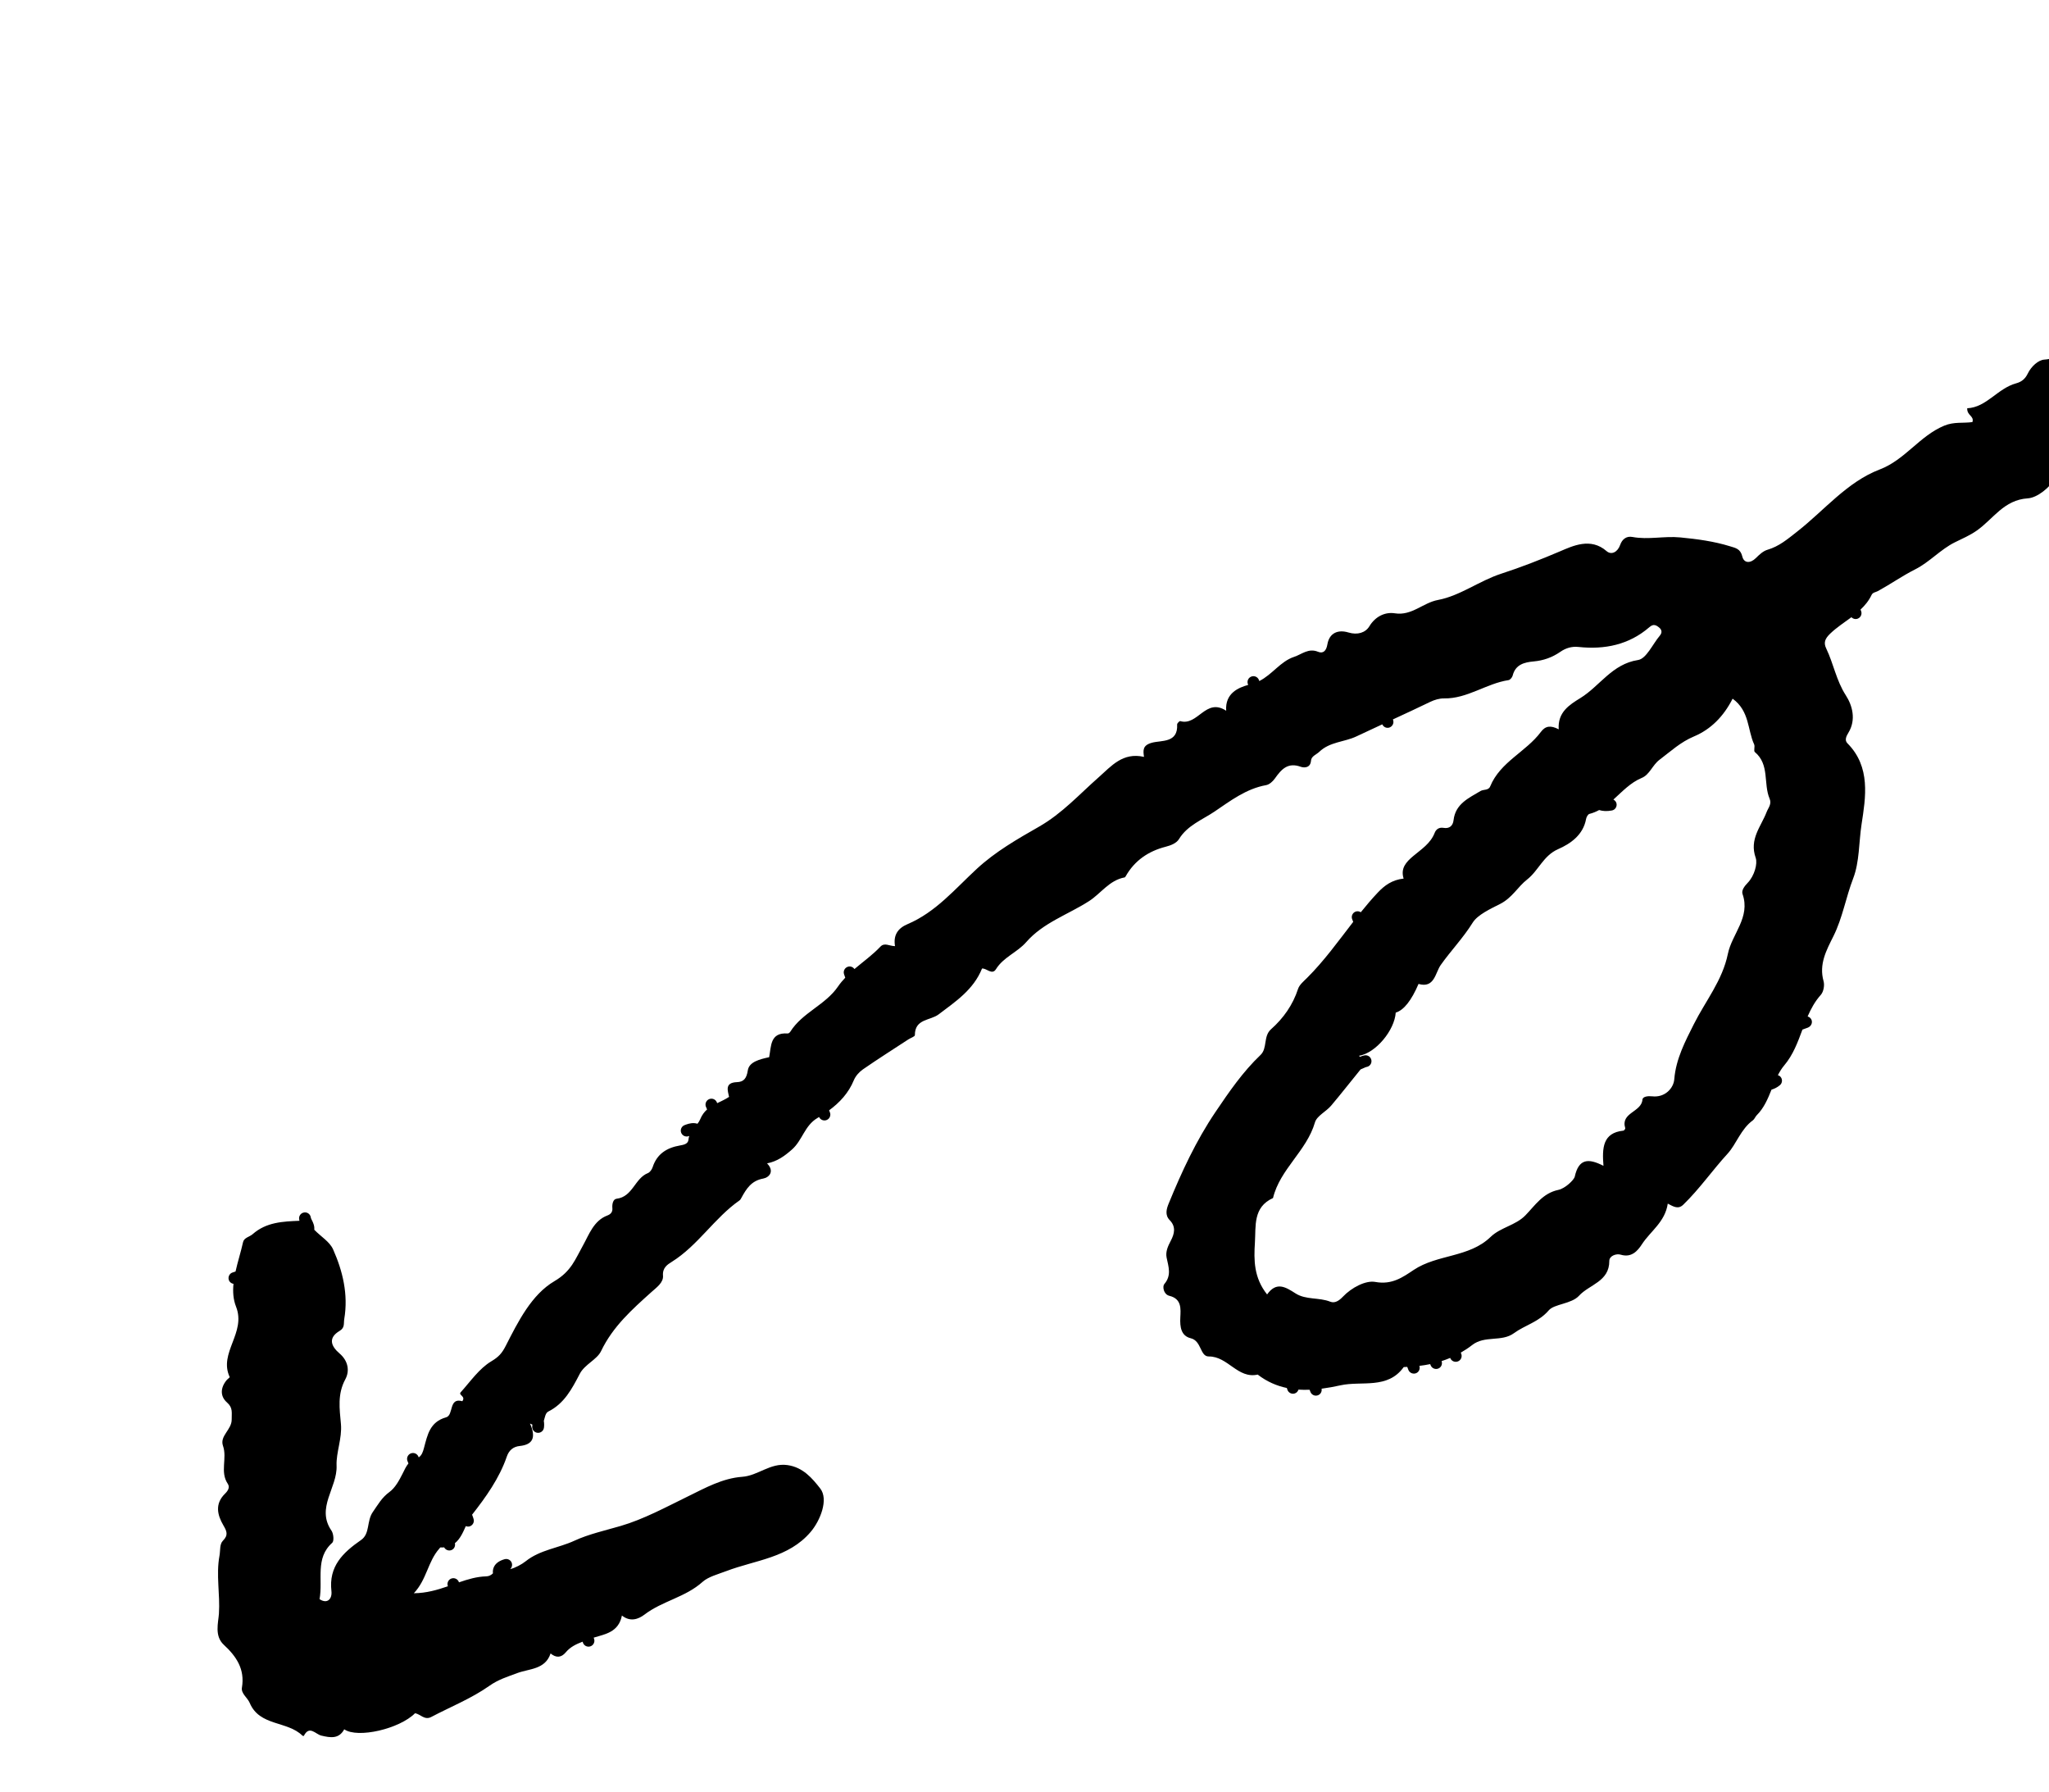 <?xml version="1.0" encoding="UTF-8"?>
<svg xmlns="http://www.w3.org/2000/svg" width="542" height="474" viewBox="0 0 542 474" fill="none">
  <g clip-path="url(#clip0_41_7988)">
    <path d="M63.992 446.315C63.726 447.887 65.468 448.967 66.051 450.357C68.656 456.572 75.991 455.081 79.973 458.998C80.06 459.085 80.349 459.127 80.362 459.101C81.829 456.177 83.481 458.651 84.978 459.005C87.377 459.572 89.637 459.978 91.058 457.345C94.606 459.825 105.704 457.22 109.793 453.088C111.215 453.322 112.298 455.015 114.062 454.088C119.219 451.376 124.734 449.178 129.447 445.847C131.847 444.153 134.227 443.454 136.772 442.495C139.981 441.283 144.215 441.586 145.637 437.283C147.142 438.527 148.484 438.387 149.644 437.003C150.876 435.53 152.434 434.811 154.11 434.172C154.131 434.231 154.153 434.29 154.17 434.347C154.401 435.176 155.259 435.66 156.089 435.428C156.913 435.206 157.405 434.339 157.174 433.509C157.134 433.368 157.083 433.239 157.041 433.103C160.029 432.179 163.636 431.706 164.508 427.257C166.721 429.012 168.864 428.24 170.499 426.991C175.212 423.393 181.326 422.427 185.857 418.341C187.342 417.002 189.992 416.312 192.182 415.478C199.809 412.578 208.564 412.036 214.427 405.153C217.029 402.098 219.202 396.509 216.975 393.667C214.891 391.002 212.429 388.035 208.272 387.464C203.732 386.84 200.513 390.267 196.335 390.566C191.117 390.94 186.536 393.516 182.009 395.728C176.141 398.595 170.261 401.795 164.143 403.577C160.095 404.753 155.639 405.756 151.967 407.458C147.734 409.419 142.861 409.856 139.052 412.902C138.01 413.736 136.234 414.69 134.969 414.972C135.371 414.589 135.564 414.008 135.403 413.434C135.168 412.605 134.309 412.126 133.481 412.357C133.3 412.408 133.127 412.464 132.96 412.524C131.766 412.959 130.97 413.633 130.597 414.534C130.393 415.023 130.328 415.546 130.394 416.096C129.908 416.572 129.341 416.878 128.636 416.894C126.129 416.959 123.789 417.658 121.409 418.479C121.162 417.678 120.324 417.209 119.51 417.435C119.47 417.449 119.433 417.459 119.394 417.473C118.638 417.748 118.205 418.564 118.425 419.354C118.441 419.407 118.463 419.458 118.482 419.511C115.721 420.467 112.815 421.328 109.469 421.36C112.906 417.717 113.16 412.977 116.22 409.541C116.315 409.436 116.42 409.246 116.514 409.249C116.857 409.265 117.179 409.255 117.488 409.228C117.873 409.939 118.743 410.255 119.487 409.914C120.18 409.599 120.501 408.842 120.327 408.128C121.708 407.027 122.468 405.285 123.214 403.608C123.521 403.729 123.859 403.78 124.199 403.686C125.02 403.439 125.515 402.597 125.283 401.767C125.171 401.357 125.025 400.966 124.878 400.583C128.488 395.981 132.097 390.957 134.071 385.189C134.632 383.553 135.765 382.593 137.48 382.417C140.919 382.062 141.865 380.212 140.193 376.48C140.419 376.594 140.621 376.679 140.817 376.76C140.817 376.893 140.812 377.032 140.794 377.175C140.678 378.028 141.278 378.812 142.13 378.924C142.985 379.042 143.766 378.44 143.882 377.587C143.972 376.937 143.947 376.339 143.851 375.779C144.149 374.837 144.26 373.695 145.037 373.305C149.276 371.186 151.3 367.286 153.36 363.333C154.668 360.818 157.917 359.581 158.996 357.324C162.092 350.84 167.182 346.322 172.308 341.712C173.662 340.494 175.528 339.216 175.376 337.362C175.203 335.257 176.598 334.406 177.697 333.718C184.667 329.358 188.97 322.107 195.636 317.451C195.854 317.298 195.991 317.011 196.127 316.765C197.431 314.39 198.73 312.267 201.878 311.692C203.449 311.405 204.962 309.789 202.903 307.675C205.614 307.14 207.52 305.74 209.483 304.016C212.244 301.591 212.836 297.676 216.201 295.693C216.356 295.6 216.51 295.503 216.661 295.408C217.016 296.192 217.945 296.535 218.725 296.182C219.51 295.826 219.857 294.904 219.501 294.119C219.431 293.967 219.376 293.806 219.314 293.647C222.087 291.603 224.452 289.1 225.856 285.685C226.312 284.575 227.264 283.504 228.264 282.811C232.21 280.081 236.27 277.509 240.287 274.883C240.877 274.498 242.002 274.137 242.001 273.767C241.993 269.386 246.059 269.96 248.298 268.261C252.712 264.91 257.509 261.77 259.763 256.148C260.957 255.999 262.414 257.988 263.457 256.31C265.443 253.113 269.069 251.894 271.461 249.152C275.951 244.004 282.514 241.887 288.082 238.308C291.22 236.29 293.42 232.792 297.491 232.044C297.598 232.024 297.705 231.859 297.772 231.738C300.132 227.569 303.805 225.097 308.331 223.939C309.784 223.566 311.213 222.98 311.863 221.915C314.084 218.273 318.064 216.796 321.25 214.645C325.411 211.833 329.637 208.579 334.917 207.64C335.769 207.488 336.675 206.667 337.211 205.91C338.919 203.505 340.606 201.53 344.071 202.786C344.882 203.079 346.635 203.174 346.782 201.193C346.872 199.954 348.18 199.597 348.962 198.842C351.747 196.161 355.625 196.256 358.757 194.773C361.042 193.69 363.341 192.625 365.638 191.564C365.95 192.249 366.7 192.639 367.447 192.433C368.269 192.197 368.762 191.341 368.532 190.515C368.507 190.427 368.472 190.351 368.448 190.264C371.753 188.736 375.054 187.206 378.33 185.619C379.436 185.084 380.756 184.689 381.967 184.707C388.159 184.808 393.148 180.759 399.045 179.868C399.47 179.803 400.012 179.143 400.131 178.667C400.867 175.728 403.231 175.149 405.667 174.929C408.29 174.693 410.604 173.862 412.747 172.38C414.172 171.396 415.739 170.907 417.543 171.098C424.473 171.834 430.893 170.538 436.293 165.866C437.358 164.942 438.033 165.289 438.842 165.934C439.645 166.574 439.7 167.346 439.039 168.127C437.147 170.372 435.488 174.217 433.298 174.551C426.419 175.606 423.2 181.435 418.047 184.608C415.126 186.407 412 188.358 412.308 192.882C410.158 191.758 408.78 191.974 407.598 193.562C403.66 198.854 396.846 201.48 394.184 207.976C393.725 209.098 392.436 208.712 391.617 209.202C388.497 211.076 384.99 212.578 384.496 216.905C384.326 218.395 383.4 219.209 381.854 218.943C380.641 218.736 379.856 219.336 379.497 220.266C378.403 223.084 375.955 224.607 373.819 226.405C371.947 227.981 370.431 229.62 371.285 232.355C368.253 232.699 366.287 234.121 364.469 236.04C362.884 237.711 361.4 239.469 359.957 241.259C359.562 241.007 359.069 240.916 358.601 241.086C358.562 241.1 358.526 241.113 358.488 241.131C357.702 241.487 357.356 242.408 357.711 243.193C357.801 243.389 357.876 243.595 357.951 243.801C354.023 248.874 350.289 254.102 345.72 258.646C344.833 259.528 343.718 260.436 343.357 261.541C341.964 265.799 339.499 269.282 336.205 272.208C334.123 274.06 335.302 277.221 333.439 278.997C328.733 283.48 325.151 288.708 321.513 294.09C316.35 301.736 312.579 309.908 309.13 318.325C308.559 319.721 308.096 321.34 309.414 322.692C311.122 324.435 310.66 326.301 309.696 328.135C308.957 329.547 308.274 331.009 308.588 332.575C309.074 335.003 309.97 337.282 307.966 339.616C307.479 340.182 307.721 342.306 309.329 342.702C312.601 343.506 312.332 346.15 312.216 348.43C312.087 350.949 312.418 353.304 314.977 353.923C317.87 354.621 317.401 358.762 319.741 358.739C324.815 358.692 327.39 364.722 332.691 363.534C335.136 365.42 337.728 366.516 340.39 367.079C340.435 367.203 340.48 367.328 340.516 367.455C340.747 368.285 341.605 368.769 342.436 368.537C342.957 368.391 343.314 367.988 343.473 367.508C344.45 367.575 345.43 367.581 346.413 367.542C346.498 367.755 346.565 367.971 346.661 368.184C347.017 368.968 347.932 369.324 348.725 368.958C349.39 368.657 349.711 367.951 349.587 367.264C351.268 367.045 352.94 366.733 354.59 366.369C360.184 365.134 367.048 367.492 371.311 361.546C371.623 361.539 371.932 361.512 372.241 361.496C372.347 361.787 372.445 362.077 372.576 362.366C372.932 363.15 373.873 363.485 374.64 363.14C375.374 362.806 375.702 361.976 375.452 361.227C376.417 361.109 377.375 360.961 378.318 360.762C378.37 360.884 378.407 361.007 378.46 361.132C378.814 361.914 379.735 362.263 380.524 361.906C381.268 361.569 381.6 360.719 381.329 359.963C382.099 359.716 382.857 359.437 383.605 359.12C383.62 359.163 383.635 359.202 383.653 359.243C384.009 360.028 384.935 360.364 385.717 360.017C386.503 359.661 386.849 358.74 386.494 357.955C386.459 357.879 386.437 357.798 386.403 357.726C387.42 357.141 388.419 356.504 389.374 355.749C392.743 353.092 397.19 354.979 400.459 352.587C403.398 350.438 407.008 349.658 409.682 346.536C411.141 344.832 415.693 344.867 417.681 342.683C420.389 339.707 425.721 338.963 425.691 333.48C425.685 332.128 427.529 331.464 428.712 331.822C431.581 332.692 433.195 330.802 434.321 329.068C436.587 325.58 440.441 323.198 441.157 318.32C442.743 319.156 443.94 319.879 445.26 318.6C449.552 314.445 452.965 309.496 456.986 305.107C459.294 302.588 460.484 298.585 463.68 296.279C464.108 295.968 464.295 295.342 464.683 294.952C466.604 293.04 467.626 290.604 468.599 288.175C469.355 287.951 470.113 287.591 470.821 286.989C471.476 286.429 471.554 285.45 470.997 284.794C470.802 284.565 470.551 284.434 470.287 284.349C470.759 283.437 471.279 282.564 471.941 281.787C474.324 278.977 475.539 275.624 476.779 272.298C477.011 272.213 477.237 272.131 477.455 272.048C477.717 271.953 477.975 271.848 478.236 271.761C479.028 271.432 479.483 270.596 479.206 269.783C479.035 269.283 478.627 268.954 478.152 268.82C479.039 266.777 480.101 264.826 481.64 263.108C482.365 262.3 482.676 260.567 482.369 259.49C481.102 254.997 483.118 251.311 484.973 247.599C487.402 242.734 488.258 237.343 490.208 232.294C491.884 227.948 491.69 222.757 492.419 217.989C493.506 210.889 494.895 202.821 488.678 196.577C487.848 195.743 488.412 194.642 488.919 193.818C491.058 190.335 489.972 186.545 488.253 183.885C485.725 179.972 485.011 175.533 483.075 171.513C482.316 169.935 482.745 168.895 484.149 167.548C485.838 165.927 487.845 164.639 489.734 163.234C490.183 163.692 490.88 163.857 491.486 163.577C492.272 163.221 492.618 162.299 492.263 161.515C492.22 161.419 492.187 161.317 492.147 161.217C493.307 160.118 494.338 158.888 495.071 157.338C495.397 156.645 496.168 156.635 496.746 156.318C500.073 154.493 503.204 152.293 506.585 150.586C510.442 148.639 513.321 145.287 517.107 143.422C519.102 142.437 521.08 141.599 522.941 140.289C527.245 137.259 530.072 132.194 536.393 131.797C538.979 131.633 542.257 128.806 543.403 126.783C544.682 124.524 545.941 124.55 547.705 123.746C551.072 122.207 555.681 121.981 556.425 116.782C556.668 115.096 558.572 113.892 560.357 114.583C561.586 115.06 562.556 115.178 563.445 114.466C564.986 113.232 566.593 112.107 568.23 111.016C568.293 111.178 568.347 111.336 568.42 111.498C568.776 112.282 569.708 112.624 570.484 112.272C571.27 111.916 571.616 110.994 571.261 110.21C571.124 109.904 571.01 109.583 570.905 109.262C574.617 106.865 578.363 104.493 581.696 101.431C585.09 98.313 590.393 96.48 594.759 94.763C600.811 92.38 605.225 87.749 611.173 85.459C614.531 84.168 618.024 82.412 620.905 80.329C623.835 78.209 626.884 77.411 630.039 76.163C634.413 74.435 638.669 72.373 643.199 70.984C643.433 70.914 643.721 70.636 643.774 70.405C644.807 65.797 649.253 65.675 652.065 65.847C656.605 66.124 660.915 64.589 664.341 63.117C669.346 60.964 673.977 58.61 679.545 57.791C684.807 57.017 689.388 53.027 695.184 53.938C695.645 54.011 696.656 53.451 696.632 53.304C696.231 50.672 698.065 51.914 699.197 51.635C702.42 50.848 705.323 52.637 708.416 52.541C711.819 52.435 714.996 50.125 718.625 51.595C719.346 51.888 720.313 51.103 721.146 50.449C724.018 48.198 726.122 48.31 728.144 50.66C727.916 50.754 727.691 50.88 727.474 51.059C726.809 51.604 726.652 52.62 727.198 53.283C727.743 53.947 728.665 54.078 729.33 53.533C729.427 53.505 729.725 53.508 729.922 53.51C730.494 53.513 731.686 53.501 732.539 52.698C733.636 52.791 734.267 54.116 735.212 54.69C737.581 56.118 739.568 58.249 742.48 58.717C744.389 59.026 745.209 60.23 746.36 61.876C750.515 67.831 750.654 74.192 749.994 80.966C749.761 83.371 748.615 87.107 753.734 86.717C750.459 92.515 752.231 99.525 748.086 104.825C747.615 105.426 747.902 106.757 748.084 107.705C749.147 113.316 743.504 117.077 744.027 122.518C739.276 126.47 737.462 132.321 734.496 137.492C734.105 137.264 733.634 137.191 733.189 137.353C733.127 137.375 733.063 137.402 733.001 137.436C732.237 137.832 731.938 138.773 732.334 139.536C732.456 139.769 732.554 140.048 732.647 140.343C732.526 140.51 732.409 140.678 732.282 140.839C730.514 143.109 727.603 144.956 726.927 147.959C725.4 154.752 720.838 159.823 717.507 165.611C713.304 172.911 707.095 179.036 704.67 187.388C704.404 188.306 703.835 189.819 703.307 189.863C699.56 190.168 700.621 192.838 700.784 195.01C698.412 194.611 694.927 200.526 694.855 204.87C694.479 204.814 694.137 204.812 693.814 204.83C693.55 204.053 692.734 203.602 691.933 203.824C691.893 203.838 691.856 203.848 691.817 203.862C691.061 204.137 690.628 204.953 690.848 205.742C690.898 205.92 690.968 206.083 691.024 206.256C690.254 207.094 689.641 208.168 688.945 209.158C687.074 211.818 685.599 214.548 681.313 214.49C676.874 214.429 673.964 218.369 673.194 221.946C672.674 224.348 674.416 227.68 674.616 230.726C674.908 235.238 679.472 235.805 681.927 238.327C683.161 239.591 684.598 239.395 686.476 239.118C691.122 238.435 694.85 236.398 698.509 233.691C702.959 230.401 706.488 226.453 709.097 221.575C710.724 218.53 712.866 215.749 713.24 212.161C714.232 212.526 714.017 214.032 715.762 213.493C718.042 208.128 720.465 202.533 724.517 197.648C729.21 191.99 732.836 185.465 737.256 179.566C739.545 176.506 740.582 172.899 742.416 169.538C742.64 169.838 742.96 170.065 743.354 170.14C744.199 170.303 745.018 169.753 745.182 168.909C745.41 167.735 745.177 166.787 744.778 166.026C747.358 162.749 748.646 157.723 751.295 154.299C751.51 154.716 751.889 155.045 752.388 155.133C753.236 155.284 754.045 154.719 754.192 153.87C754.391 152.755 754.368 151.734 754.154 150.81C757.44 146.692 760.055 142.422 760.746 136.946C760.812 136.423 761.066 135.746 761.465 135.467C761.526 135.423 761.571 135.373 761.633 135.329C761.636 135.338 761.635 135.346 761.636 135.357C761.652 136.217 762.36 136.899 763.222 136.885C764.081 136.865 764.765 136.158 764.75 135.301C764.738 134.658 764.714 133.675 764.389 132.668C767.003 129.331 767.993 125.116 769.545 121.129C770.856 117.755 769.585 113.67 772.59 110.879C775.476 108.198 775.001 104.449 775.779 101.095C776.804 96.671 775.539 92.021 777.06 87.665C777.596 86.134 777.785 84.411 777.273 83.177C775.625 79.196 775.371 75.492 775.834 71.039C776.45 65.113 775.301 58.461 771.282 53.685C767.097 48.709 764.51 42.624 758.573 38.69C756.049 37.018 753.548 35.245 751.046 33.469C751.129 32.477 750.696 31.58 750.438 31.075C750.322 30.847 750.144 30.501 750.135 30.374C750.06 29.517 749.301 28.887 748.443 28.962C748.303 28.976 748.173 29.005 748.049 29.05C747.404 29.285 746.972 29.93 747.031 30.641C745.751 29.752 744.466 28.877 743.171 28.027C739.263 25.463 734.532 24.731 729.701 25.863C728.587 26.124 727.304 26.15 726.224 24.974C723.091 21.555 718.834 22.597 715.229 23.29C710.271 24.246 705.705 27.239 700.299 25.009C698.673 24.339 696.712 24.753 694.892 25.27C691.24 26.303 687.827 29.216 683.633 26.538C682.794 26.004 681.024 26.526 680.429 27.785C679.966 28.764 679.36 28.829 678.48 28.956C671.111 30.027 664.56 33.868 657.259 35.239C652.004 36.226 647.891 39.915 642.426 41.126C637.536 42.209 631.842 43.151 627.771 46.771C625.66 48.648 623.379 50.018 620.832 50.157C615.351 50.448 611.345 53.951 606.69 55.966C606.674 55.924 606.659 55.881 606.639 55.837C606.301 55.09 605.448 54.742 604.689 55.018C604.649 55.032 604.613 55.045 604.575 55.063C603.79 55.419 603.443 56.341 603.799 57.125C603.878 57.303 603.945 57.486 604.011 57.669C602.956 58.956 602.171 60.577 599.947 60.206C597.588 59.813 596.394 61.187 595.65 63.348C594.901 65.526 588.578 69.443 587.627 68.338C584.961 65.235 584.279 68.353 582.803 69.379C581.247 70.459 580.04 71.705 579.369 73.517C578.955 74.641 577.617 75.831 576.837 74.816C574.49 71.766 573.8 74.363 572.941 75.781C572.266 76.9 570.865 78.549 570.424 78.018C568.087 75.209 566.62 77.88 565.768 78.93C562.82 82.57 557.662 83.669 555.482 88.118C555.297 88.496 554.287 88.919 554.075 88.763C551.669 86.989 550.554 89.096 549.125 90.293C546.641 92.377 544.578 94.877 540.785 95.102C539.159 95.198 537.292 96.92 536.393 98.779C535.727 100.157 534.797 100.972 533.314 101.375C528.363 102.721 525.494 107.738 520.365 107.972C520.277 109.939 522.259 109.969 521.744 111.621C519.35 111.985 516.923 111.477 514.272 112.582C507.732 115.312 503.95 121.59 497.215 124.161C488.576 127.459 482.565 134.973 475.399 140.576C472.822 142.59 470.64 144.486 467.502 145.405C466.367 145.737 465.341 146.717 464.459 147.593C462.961 149.077 461.3 148.953 460.87 147.159C460.386 145.134 459.083 144.923 457.676 144.488C453.371 143.156 448.996 142.568 444.475 142.13C440.196 141.714 436.016 142.801 431.807 142.009C430.26 141.717 429.098 142.568 428.559 144.122C427.926 145.947 426.296 146.906 424.958 145.743C420.755 142.081 416.012 144.383 412.658 145.81C407.51 148.004 402.387 150.008 397.049 151.742C391.334 153.603 386.165 157.595 380.389 158.668C376.356 159.417 373.47 162.912 368.949 162.199C366.513 161.816 363.882 162.895 362.217 165.643C361.198 167.324 359.095 168.003 356.691 167.272C354.012 166.455 351.635 167.316 351.113 170.444C350.835 172.106 350.009 172.932 348.663 172.378C346.113 171.326 344.399 173.023 342.33 173.712C338.684 174.924 336.614 178.34 333.109 180.115C333.091 180.066 333.075 180.02 333.056 179.968C332.824 179.138 331.967 178.654 331.136 178.886C331.097 178.901 331.059 178.91 331.02 178.925C330.261 179.201 329.831 180.016 330.051 180.805C330.082 180.92 330.131 181.024 330.165 181.137C327.745 181.818 324.009 183.243 324.346 187.968C318.911 184.406 316.874 192.08 312.189 190.709C312.007 190.657 311.359 191.292 311.376 191.582C311.646 196.583 307.203 195.727 304.665 196.439C302.214 197.127 302.366 198.433 302.609 200.169C296.965 198.884 293.94 202.641 290.649 205.54C285.515 210.06 280.964 215.13 274.85 218.623C269.135 221.89 263.335 225.209 258.416 229.747C252.648 235.068 247.538 241.24 240.069 244.401C237.42 245.523 236.272 247.38 236.75 250.222C235.204 250.199 233.978 249.191 232.869 250.371C230.8 252.567 228.314 254.33 226.015 256.283C225.648 255.751 224.987 255.473 224.328 255.657C224.288 255.672 224.251 255.681 224.212 255.696C223.456 255.971 223.023 256.787 223.243 257.576C223.34 257.922 223.465 258.246 223.584 258.573C222.904 259.291 222.254 260.041 221.687 260.876C218.332 265.804 212.227 267.784 209.043 272.864C208.908 273.083 208.578 273.336 208.357 273.32C203.651 272.993 204.026 276.705 203.454 279.595C201.054 280.117 198.156 280.797 197.812 283.072C197.478 285.291 196.679 286.129 194.916 286.193C191.595 286.313 192.545 288.528 192.851 290.093C191.823 290.77 190.743 291.245 189.711 291.749C189.659 291.635 189.627 291.517 189.563 291.404C189.197 290.701 188.375 290.397 187.651 290.66C187.589 290.682 187.525 290.709 187.463 290.743C186.699 291.139 186.401 292.08 186.796 292.843C186.885 293.014 186.961 293.212 187.032 293.419C186.3 294.067 185.667 294.893 185.203 296.042C185.044 296.44 184.789 296.818 184.496 297.194C183.365 296.836 182.256 297.128 181.464 297.416C181.327 297.466 181.196 297.514 181.079 297.56C180.277 297.87 179.878 298.77 180.185 299.573C180.491 300.364 181.374 300.764 182.169 300.475L182.199 300.464C182.248 300.447 182.284 300.434 182.329 300.417C182.223 300.726 182.142 301.051 182.113 301.402C182.018 302.524 180.893 302.763 179.854 302.942C176.423 303.534 173.783 305.138 172.641 308.673C172.444 309.281 171.93 310.027 171.382 310.244C167.9 311.622 167.37 316.521 163.1 317.027C162.169 317.136 161.88 318.44 161.984 319.531C162.075 320.485 161.584 321.111 160.671 321.451C157.044 322.8 155.775 326.584 154.252 329.302C152.165 333.029 151.119 336.206 146.673 338.815C140.6 342.381 137.072 349.481 133.779 355.932C132.778 357.895 131.912 358.857 129.945 360.031C126.756 361.939 124.443 365.348 121.861 368.214C121.178 368.974 123.271 369.226 122.298 370.575C118.637 369.506 120.048 374.261 118.016 374.83C113.654 376.05 113.07 379.548 112.137 382.984C111.872 383.965 111.576 384.883 110.755 385.429C110.721 385.345 110.696 385.266 110.659 385.183C110.32 384.437 109.467 384.088 108.708 384.364C108.669 384.379 108.633 384.392 108.595 384.409C107.809 384.765 107.463 385.687 107.818 386.471C107.9 386.656 107.972 386.845 108.043 387.037C107.4 387.797 106.983 388.759 106.498 389.719C105.598 391.501 104.544 393.475 103 394.599C100.976 396.071 99.967 397.955 98.616 399.882C96.944 402.274 97.925 405.605 95.511 407.279C90.733 410.597 86.909 414.211 87.669 420.805C87.897 422.787 86.651 424.313 84.528 422.928C85.476 417.729 83.285 412.103 87.883 408.018C88.399 407.561 88.235 405.604 87.69 404.818C83.51 398.765 89.279 393.466 89.031 387.61C88.885 384.141 90.527 380.403 90.182 376.592C89.823 372.611 89.22 368.691 91.343 364.777C92.536 362.578 92.12 359.907 89.812 357.942C87.6 356.056 86.682 353.848 89.833 351.977C91.272 351.125 90.861 350.027 91.069 348.794C92.157 342.311 90.652 336.136 88.12 330.438C87.203 328.374 84.879 327.047 83.13 325.223C83.245 324.197 82.79 323.271 82.527 322.752C82.411 322.524 82.233 322.178 82.225 322.052C82.147 321.196 81.391 320.565 80.534 320.643C80.398 320.656 80.264 320.686 80.14 320.731C79.492 320.967 79.056 321.613 79.118 322.335C79.136 322.517 79.166 322.691 79.208 322.857C74.834 323.045 70.451 323.2 66.827 326.398C66 327.128 64.56 327.296 64.29 328.52C63.73 331.054 62.881 333.672 62.304 336.272C62.068 336.357 61.832 336.443 61.599 336.506C60.782 336.714 60.277 337.586 60.501 338.415C60.667 339.024 61.176 339.446 61.761 339.536C61.557 341.616 61.683 343.653 62.446 345.588C65.165 352.513 57.783 357.747 60.75 364.172C60.807 364.299 60.189 364.709 59.932 365.021C58.284 367.03 58.191 369.28 60.063 370.922C61.673 372.335 61.253 373.664 61.287 375.368C61.345 378.115 58.053 379.73 58.985 382.374C60.148 385.665 58.133 389.251 60.237 392.389C60.868 393.329 60.318 394.25 59.536 395.015C56.809 397.676 57.441 400.595 59.103 403.431C59.971 404.91 60.467 405.969 58.967 407.469C58.055 408.385 58.314 410.074 58.063 411.413C57.106 416.523 58.25 421.634 57.91 426.76C57.75 429.153 56.669 432.661 59.21 435.001C62.521 438.055 64.815 441.438 63.995 446.313L63.992 446.315ZM458.308 184.776C462.833 188.058 462.225 193.03 464.005 196.856C464.279 197.444 463.821 198.58 464.188 198.887C468.148 202.194 466.402 207.246 468.089 211.21C468.707 212.665 467.742 213.619 467.308 214.749C465.819 218.632 462.668 221.898 464.415 226.875C464.954 228.407 464.087 231.627 462.297 233.481C461.462 234.343 460.597 235.468 460.938 236.447C463.086 242.628 458.145 246.964 457.059 252.25C455.604 259.343 451.124 264.731 448.035 270.898C445.845 275.268 443.307 280.017 442.879 285.423C442.692 287.781 440.434 290.323 437.035 289.942C435.976 289.824 434.525 289.96 434.456 290.829C434.185 294.168 428.616 294.211 429.911 298.372C429.961 298.531 429.619 298.996 429.43 299.017C423.902 299.588 423.781 303.635 424.149 308.326C420.099 306.236 417.596 306.466 416.556 311.176C416.353 312.094 413.958 314.323 412.25 314.678C408.082 315.546 406.088 318.765 403.486 321.432C400.907 324.079 396.902 324.6 394.296 327.124C388.606 332.63 380.244 331.665 373.962 335.848C371.081 337.769 368.214 339.848 363.796 339.031C361.269 338.562 357.531 340.499 355.203 342.952C354.209 343.998 353.087 344.735 351.887 344.258C348.897 343.066 345.439 343.828 342.678 342.053C340.082 340.386 337.642 338.842 335.171 342.338C331.651 337.906 331.655 333.261 331.947 328.656C332.23 324.246 331.395 319.263 336.736 316.843C338.582 309.182 345.64 304.403 347.828 296.84C348.329 295.107 350.761 294.001 352.093 292.428C354.762 289.282 357.282 286.013 359.902 282.825C360.203 282.715 360.472 282.588 360.705 282.477C360.997 282.342 361.271 282.209 361.456 282.178C362.315 282.054 362.895 281.255 362.765 280.407C362.636 279.555 361.842 278.971 360.992 279.099C360.532 279.169 360.143 279.322 359.788 279.477C359.68 279.394 359.581 279.316 359.455 279.232C363.98 278.482 368.89 272.43 369.197 267.804C371.326 267.163 373.336 264.634 375.23 260.216C379.466 261.45 379.654 257.252 381.096 255.215C383.793 251.403 387.056 248.037 389.556 244.009C390.857 241.912 394.305 240.339 396.825 239.057C400.032 237.42 401.477 234.538 403.938 232.614C406.997 230.225 408.212 226.302 412.151 224.573C415.433 223.131 418.788 220.823 419.552 216.579C419.639 216.085 420.043 215.35 420.43 215.253C421.36 215.019 422.207 214.659 423.003 214.229C423.904 214.515 425.01 214.601 426.359 214.348C427.21 214.201 427.762 213.375 427.607 212.532C427.513 212.041 427.19 211.67 426.775 211.458C429.12 209.347 431.288 206.975 434.25 205.746C436.395 204.859 437.054 202.381 438.993 200.917C441.935 198.696 444.537 196.252 448.08 194.767C452.529 192.901 455.917 189.49 458.305 184.788L458.308 184.776Z" fill="black"></path>
  </g>
  <defs>
    <clipPath id="clip0_41_7988">
      <rect width="801.191" height="212.842" fill="white" transform="translate(825.688 200.023) rotate(160.013)"></rect>
    </clipPath>
  </defs>
</svg>

